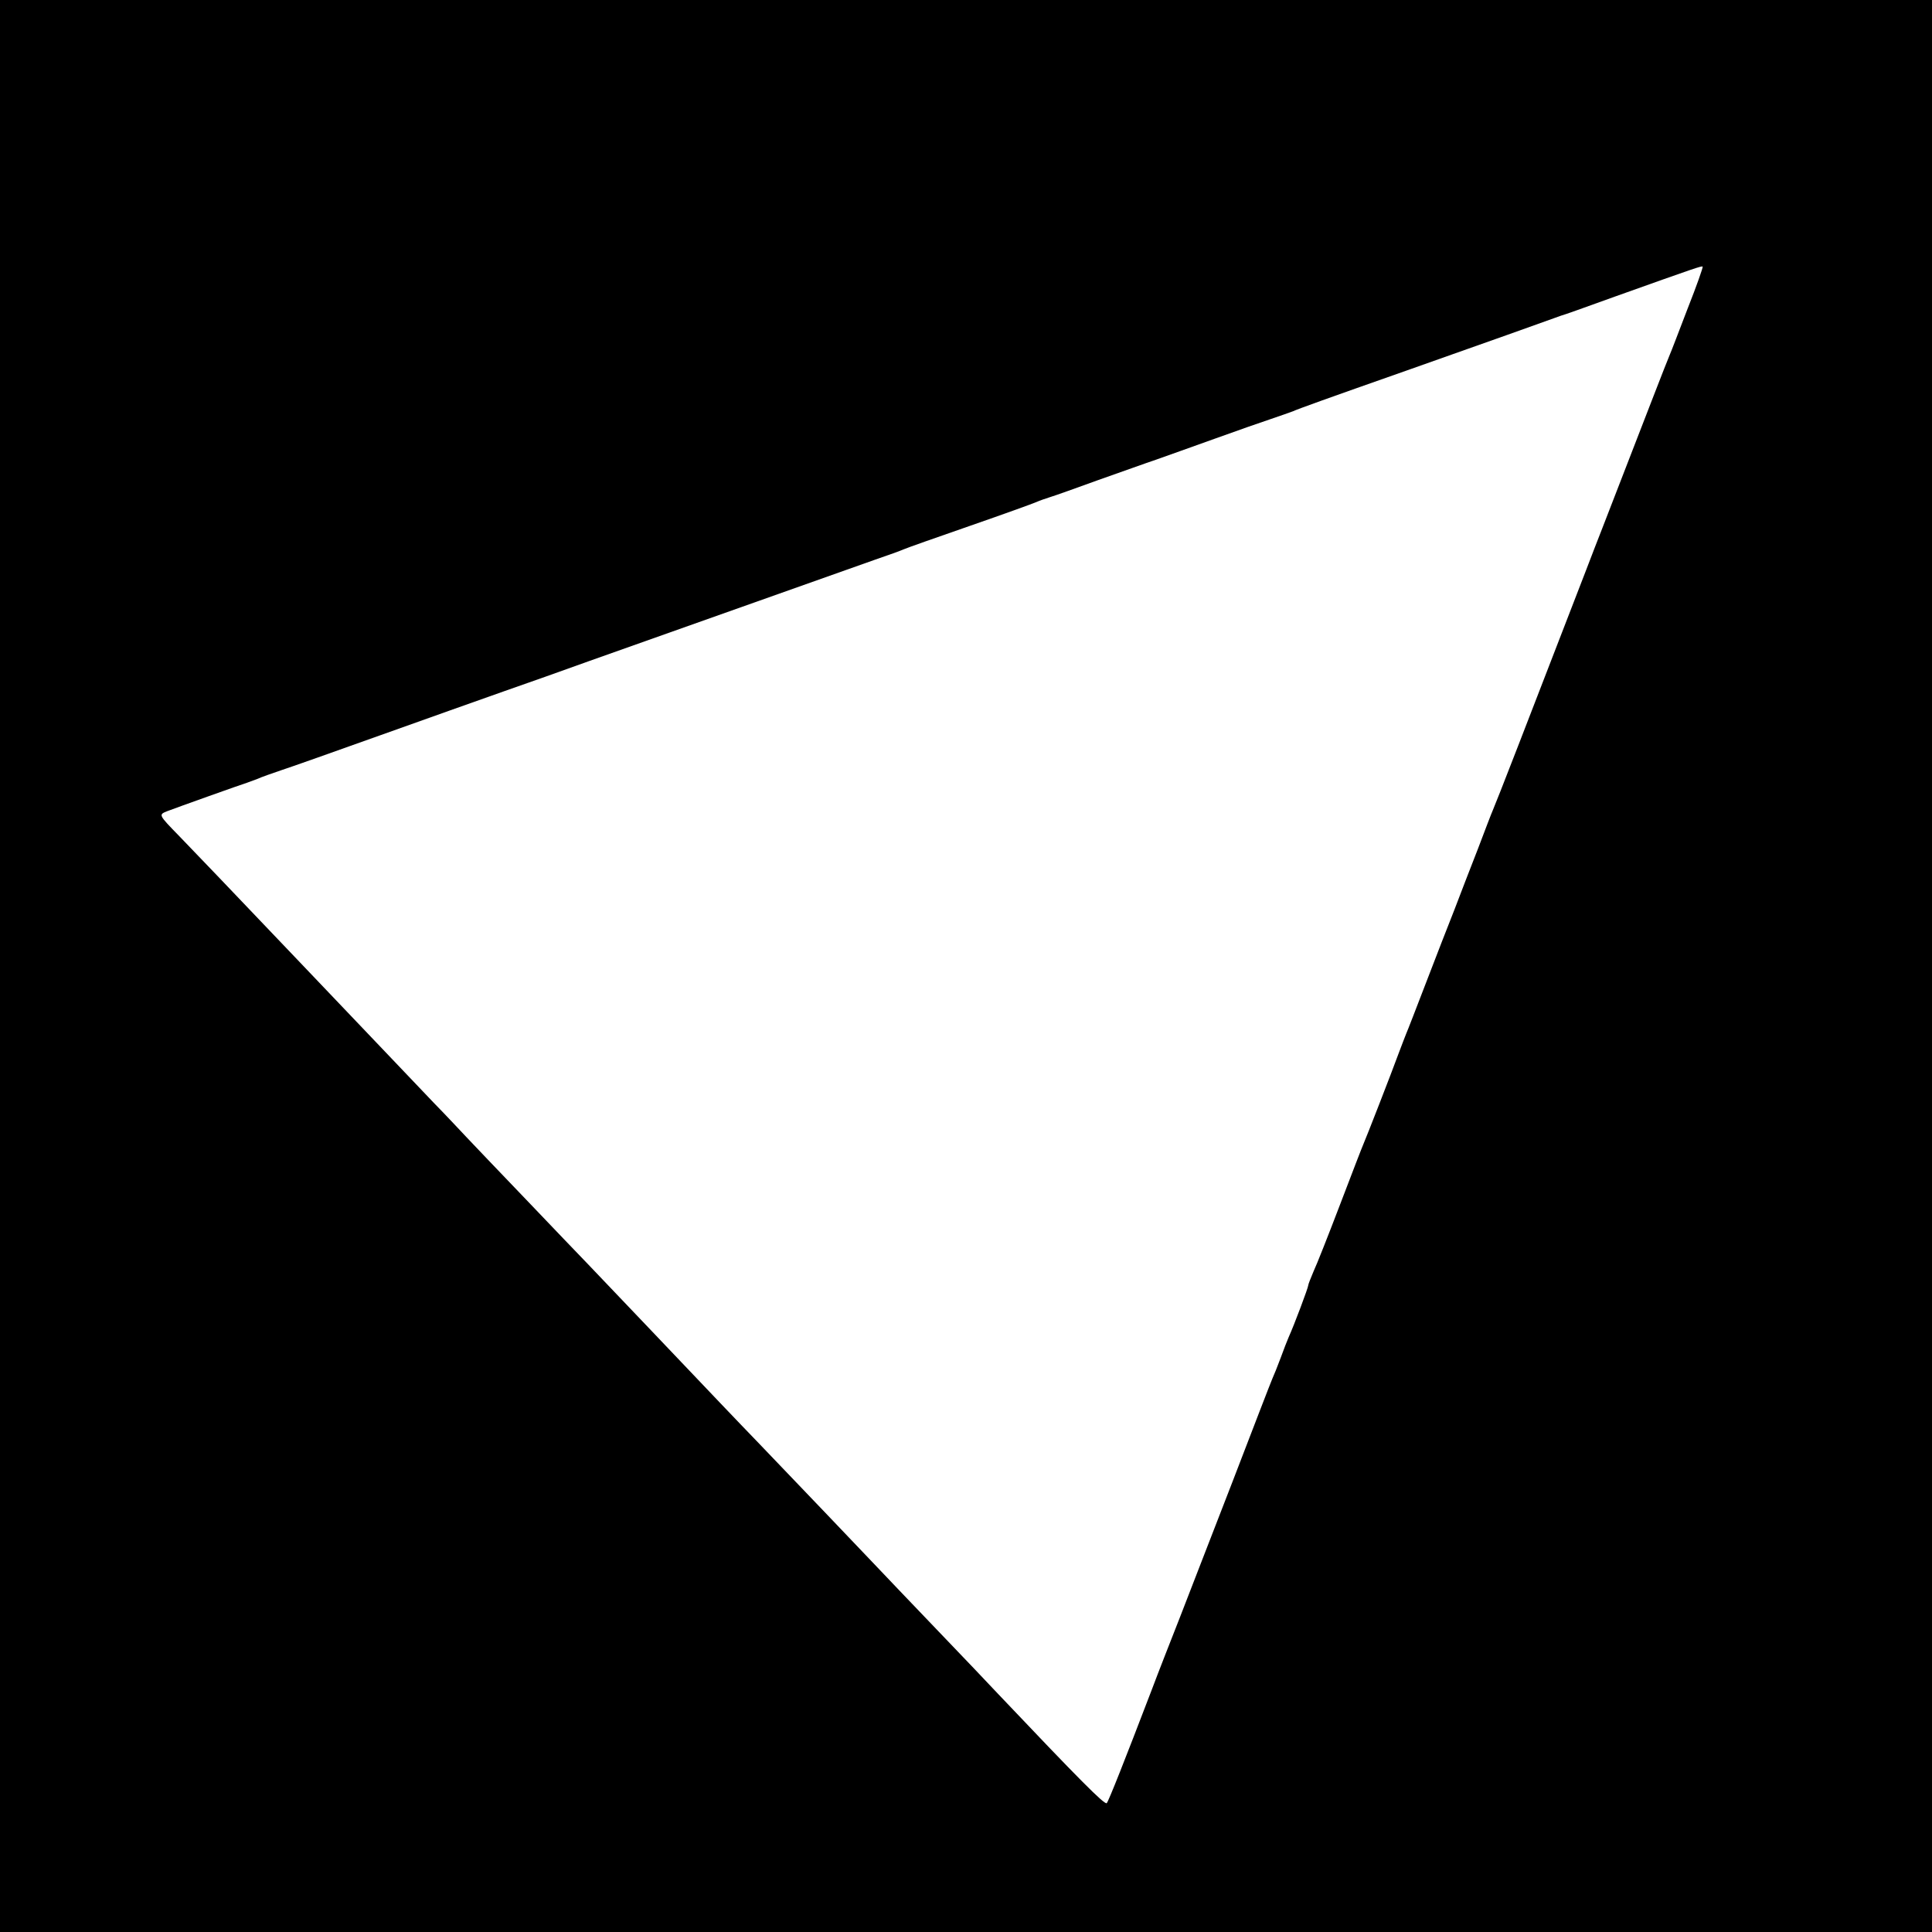 <?xml version="1.0" standalone="no"?>
<!DOCTYPE svg PUBLIC "-//W3C//DTD SVG 20010904//EN"
 "http://www.w3.org/TR/2001/REC-SVG-20010904/DTD/svg10.dtd">
<svg version="1.0" xmlns="http://www.w3.org/2000/svg"
 width="700pt" height="700pt" viewBox="0 0 700 700"
 preserveAspectRatio="xMidYMid meet">
<g transform="translate(0,700) scale(0.1,-0.1)"
fill="#000000" stroke="none">
<path d="M0 3500 l0 -3500 3500 0 3500 0 0 3500 0 3500 -3500 0 -3500 0 0
-3500z m6115 2383 c-31 -81 -60 -157 -65 -168 -5 -11 -31 -78 -59 -150 -44
-114 -111 -286 -186 -480 -13 -33 -39 -100 -58 -150 -222 -575 -324 -838 -338
-870 -5 -11 -29 -74 -54 -140 -26 -66 -64 -165 -85 -220 -22 -55 -68 -174
-103 -265 -35 -91 -67 -174 -72 -185 -4 -11 -16 -40 -25 -65 -30 -82 -121
-315 -130 -335 -5 -11 -43 -110 -85 -220 -42 -110 -85 -219 -96 -242 -10 -24
-19 -46 -19 -50 0 -8 -51 -144 -71 -188 -5 -11 -18 -45 -29 -75 -11 -30 -25
-64 -30 -75 -5 -11 -70 -180 -145 -375 -76 -195 -161 -416 -190 -490 -29 -74
-76 -193 -103 -265 -98 -256 -155 -400 -162 -408 -7 -8 -100 86 -396 398 -26
28 -126 133 -223 234 -97 101 -192 201 -211 221 -38 40 -324 340 -429 449 -35
36 -98 102 -140 146 -42 44 -157 165 -256 269 -99 104 -200 210 -225 236 -25
26 -127 132 -226 236 -100 104 -196 205 -214 224 -18 19 -71 76 -119 125 -72
76 -269 282 -486 510 -239 251 -397 416 -435 455 -77 79 -76 78 -44 91 31 12
272 98 289 103 6 2 22 8 38 14 15 7 53 20 85 31 31 10 192 67 357 126 165 59
368 131 450 160 83 29 222 78 310 110 256 91 883 313 1035 367 47 16 94 33
105 38 11 5 119 43 240 85 121 42 229 81 240 86 11 5 34 13 50 18 17 5 95 33
175 62 80 28 174 62 210 74 36 13 130 46 210 75 80 29 172 61 205 72 33 11 69
24 80 28 17 8 117 44 410 147 278 98 522 185 535 190 8 3 20 7 25 9 6 1 93 32
195 69 297 106 315 112 319 109 2 -2 -22 -70 -54 -151z"/>
</g>
</svg>
